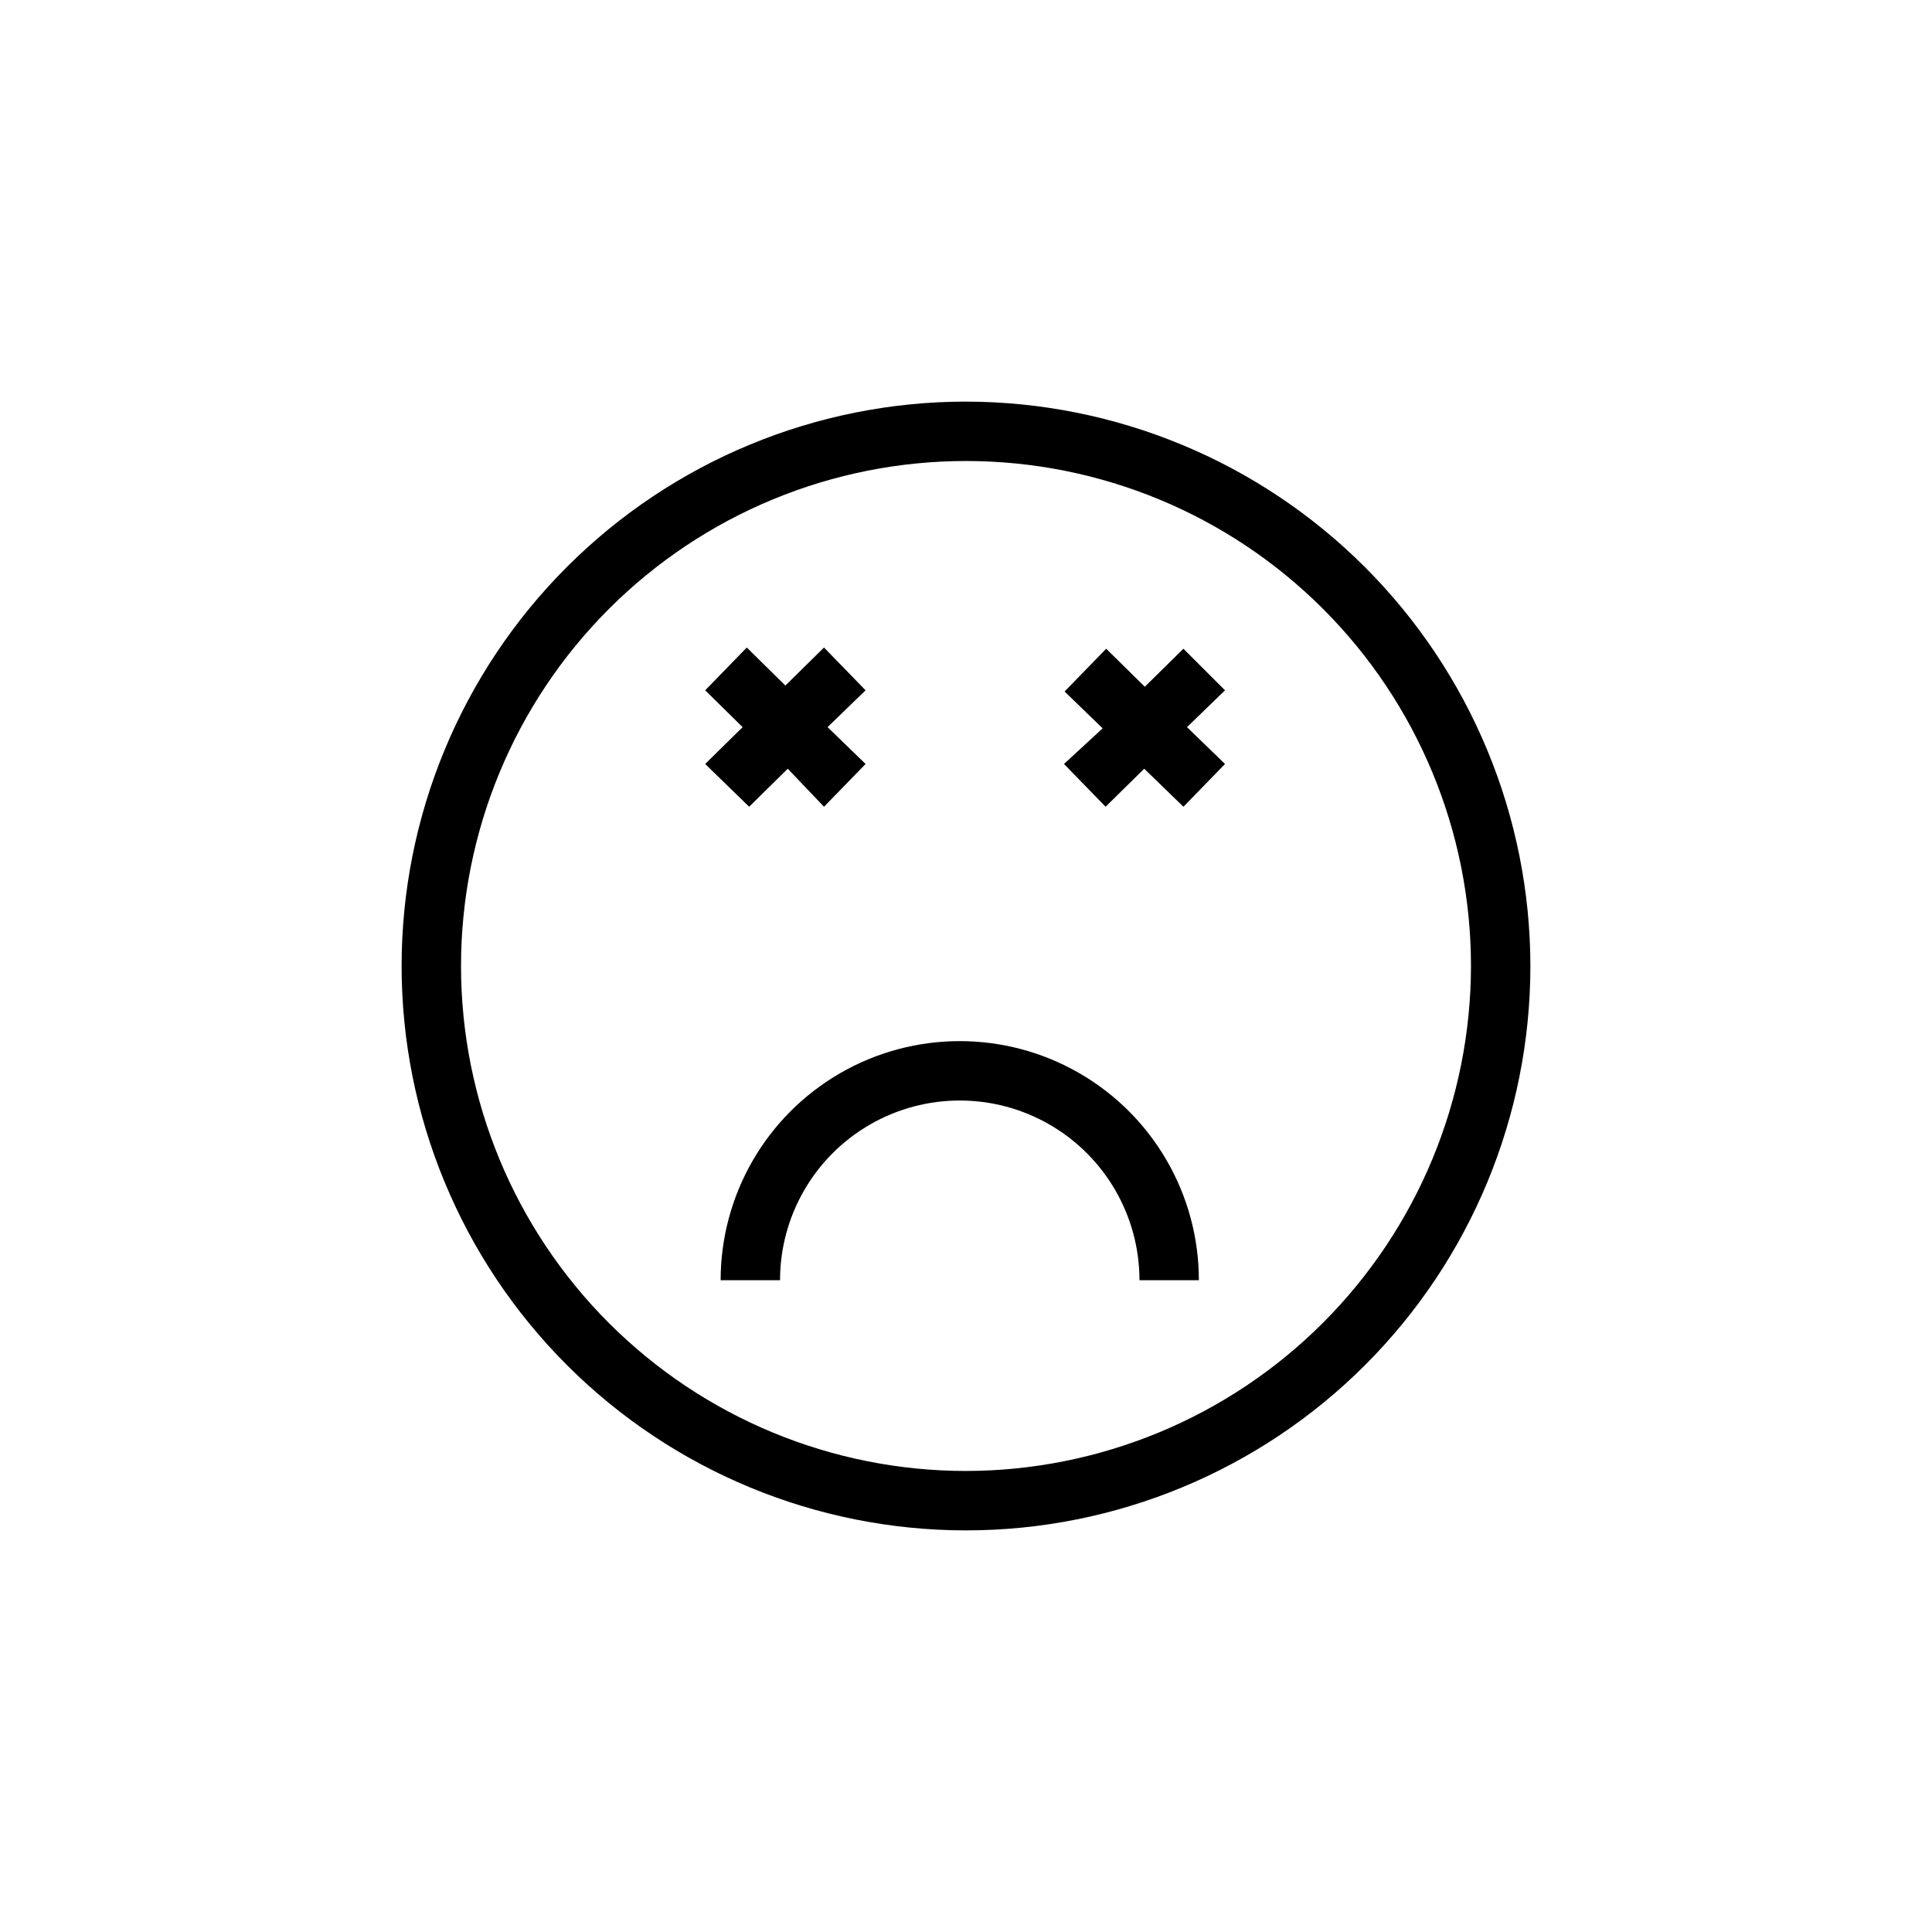 <?xml version="1.0" encoding="UTF-8"?>
<!-- Uploaded to: SVG Repo, www.svgrepo.com, Generator: SVG Repo Mixer Tools -->
<svg fill="#000000" width="800px" height="800px" version="1.1" viewBox="144 144 512 512" xmlns="http://www.w3.org/2000/svg">
 <path d="m400 250.43c-39.668 0-77.711 15.758-105.76 43.809s-43.809 66.094-43.809 105.76 15.758 77.711 43.809 105.76c28.051 28.051 66.094 43.809 105.76 43.809s77.711-15.758 105.76-43.809c28.051-28.047 43.809-66.09 43.809-105.76-0.043-39.656-15.812-77.676-43.852-105.71-28.043-28.043-66.062-43.812-105.71-43.855zm0 283.39c-35.492 0-69.531-14.102-94.629-39.199-25.098-25.094-39.195-59.133-39.195-94.625s14.098-69.531 39.195-94.629 59.137-39.195 94.629-39.195 69.531 14.098 94.625 39.195c25.098 25.098 39.199 59.137 39.199 94.629-0.043 35.477-14.156 69.492-39.242 94.582-25.09 25.086-59.105 39.199-94.582 39.242zm-69.117-187.36 9.918-9.762-9.918-9.762 11.02-11.336 10.234 10.078 10.234-10.078 11.02 11.336-10.078 9.762 10.078 9.762-11.02 11.336-9.605-10.078-10.234 10.078zm137.76-19.523-10.078 9.762 10.078 9.762-11.02 11.336-10.395-10.078-10.234 10.078-11.02-11.336 10.234-9.445-10.078-9.762 11.02-11.336 10.234 10.078 10.234-10.078zm-6.926 156.34h-15.746c0-17.016-9.078-32.738-23.812-41.246-14.738-8.508-32.891-8.508-47.629 0-14.734 8.508-23.812 24.23-23.812 41.246h-15.742c0-22.641 12.078-43.562 31.684-54.879 19.605-11.32 43.762-11.32 63.371 0 19.605 11.316 31.684 32.238 31.684 54.879z"/>
</svg>